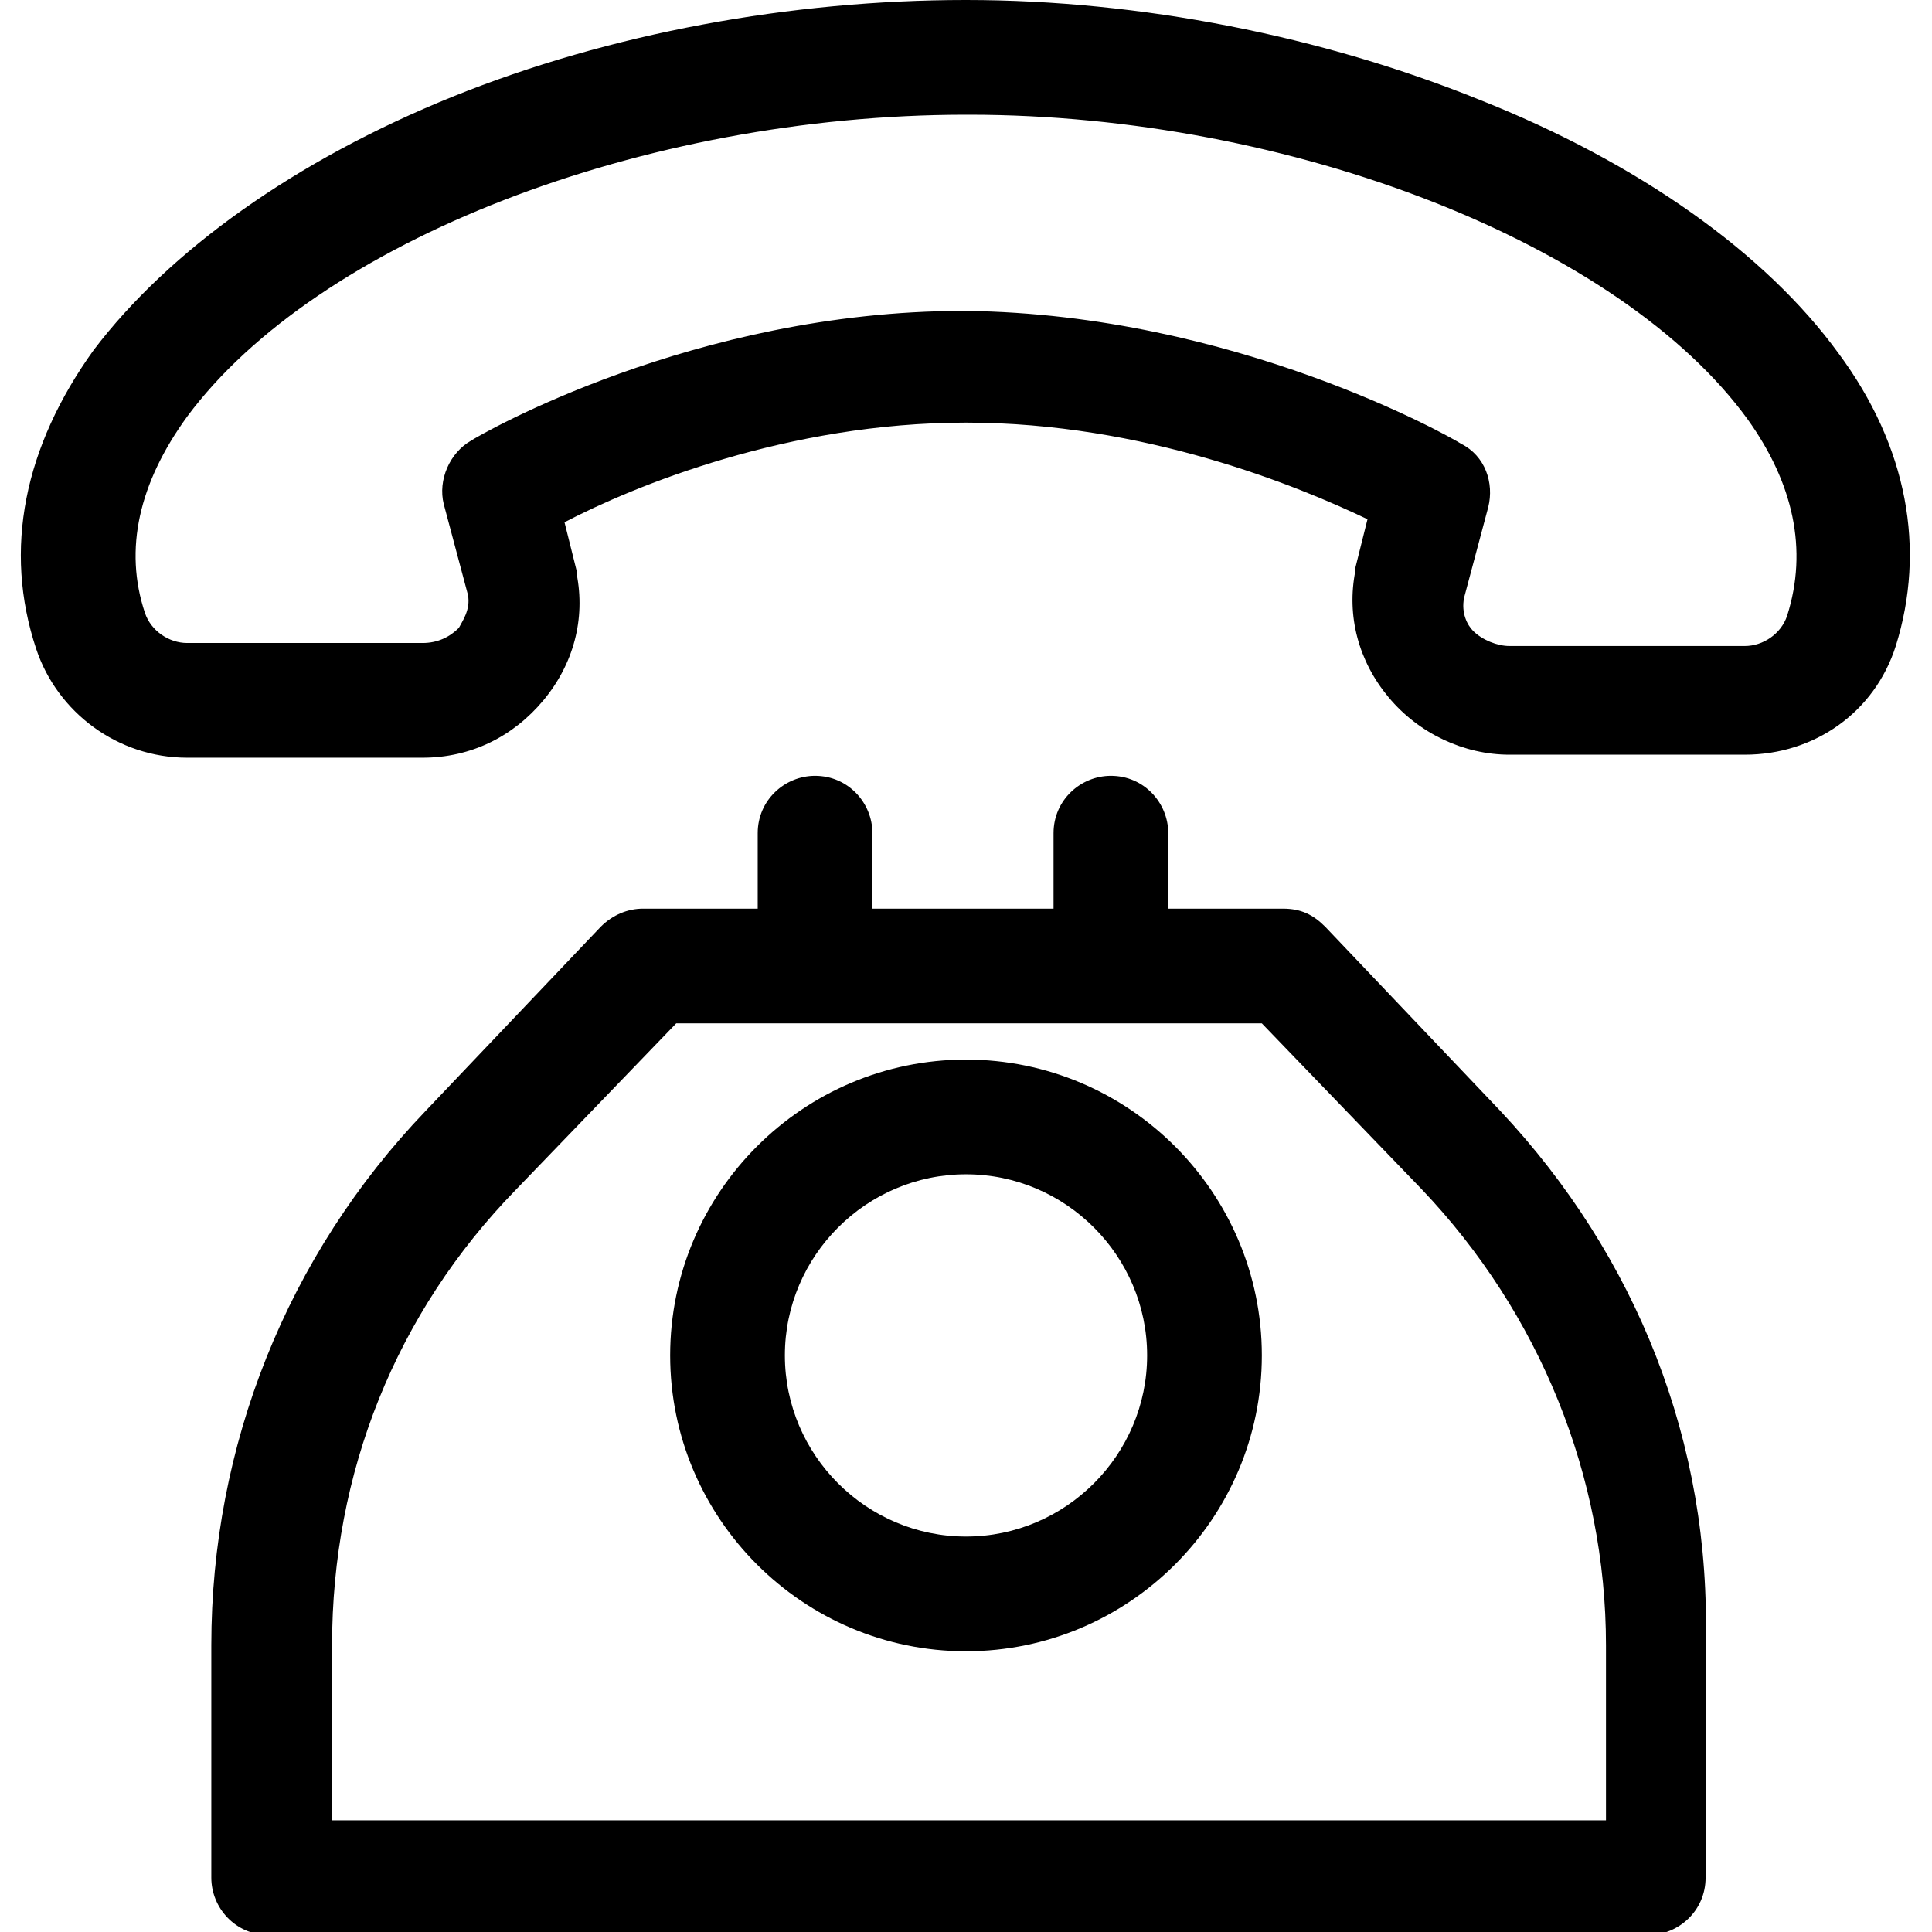 <?xml version="1.0" encoding="utf-8"?>
<!-- Generator: Adobe Illustrator 23.0.0, SVG Export Plug-In . SVG Version: 6.00 Build 0)  -->
<svg version="1.1" id="Layer_1" xmlns="http://www.w3.org/2000/svg" xmlns:xlink="http://www.w3.org/1999/xlink" x="0px" y="0px"
	 viewBox="0 0 64 64" style="enable-background:new 0 0 64 64;" xml:space="preserve">
<g>
	<path d="M49.7,36.8l-5.8-6.1c-0.4-0.4-0.8-0.6-1.4-0.6h-3.8v-2.5c0-1-0.8-1.9-1.9-1.9c-1,0-1.9,0.8-1.9,1.9v2.5h-6v-2.5
		c0-1-0.8-1.9-1.9-1.9c-1,0-1.9,0.8-1.9,1.9v2.5h-3.8c-0.5,0-1,0.2-1.4,0.6l-5.8,6.1c-4.6,4.8-7.1,11.1-7.1,17.7v7.7
		c0,1,0.8,1.9,1.9,1.9h45.7c1,0,1.9-0.8,1.9-1.9v-7.7C56.7,47.8,54.2,41.6,49.7,36.8z M11,60.3v-5.8c0-5.7,2.1-11,6.1-15.1l5.3-5.5
		h19.4l5.3,5.5c3.9,4.1,6.1,9.5,6.1,15.1v5.8H11z"/>
	<path d="M32,35.1c-5.4,0-9.8,4.4-9.8,9.8c0,5.4,4.4,9.8,9.8,9.8s9.8-4.4,9.8-9.8S37.4,35.1,32,35.1z M32,50.9c-3.3,0-6-2.7-6-6
		c0-3.3,2.7-6,6-6s6,2.7,6,6C38,48.2,35.3,50.9,32,50.9z"/>
	<path d="M60.9,11.7C58.5,8.4,54.3,5.4,49,3.3C43.8,1.2,37.8,0,32,0c-5.8,0-11.8,1.1-17,3.2C9.8,5.3,5.6,8.3,3.1,11.6
		c-2.3,3.2-3,6.6-1.9,9.9c0.7,2.1,2.7,3.6,5,3.6l7.8,0c0,0,0,0,0,0c1.6,0,3-0.7,4-1.9c1-1.2,1.4-2.7,1.1-4.2c0,0,0-0.1,0-0.1
		l-0.4-1.6C21,16.1,26.1,14,32,14c5.9,0,11,2.1,13.3,3.2l-0.4,1.6c0,0,0,0.1,0,0.1c-0.3,1.5,0.1,3,1.1,4.2c1,1.2,2.5,1.9,4,1.9
		l7.8,0c0,0,0,0,0,0c2.3,0,4.3-1.4,5-3.6C63.8,18.2,63.2,14.8,60.9,11.7z M59.2,20.4c-0.2,0.6-0.8,1-1.4,1c0,0,0,0,0,0l-7.8,0
		c-0.4,0-0.9-0.2-1.2-0.5c-0.2-0.2-0.4-0.6-0.3-1.1l0.8-3c0.2-0.8-0.1-1.7-0.9-2.1c-0.3-0.2-7.5-4.3-16.4-4.4c0,0-0.1,0-0.1,0
		c-8.9,0-16,4.1-16.3,4.3c-0.7,0.4-1.1,1.3-0.9,2.1l0.8,3c0.1,0.5-0.2,0.9-0.3,1.1c-0.3,0.3-0.7,0.5-1.2,0.5c0,0,0,0,0,0l-7.8,0
		c-0.6,0-1.2-0.4-1.4-1c-0.7-2.1-0.2-4.3,1.4-6.5c4.3-5.8,15.1-10,25.8-10c0,0,0,0,0.1,0c10.7,0,21.6,4.3,25.8,10.1
		C59.4,16,59.9,18.2,59.2,20.4z"/>
</g>
</svg>
